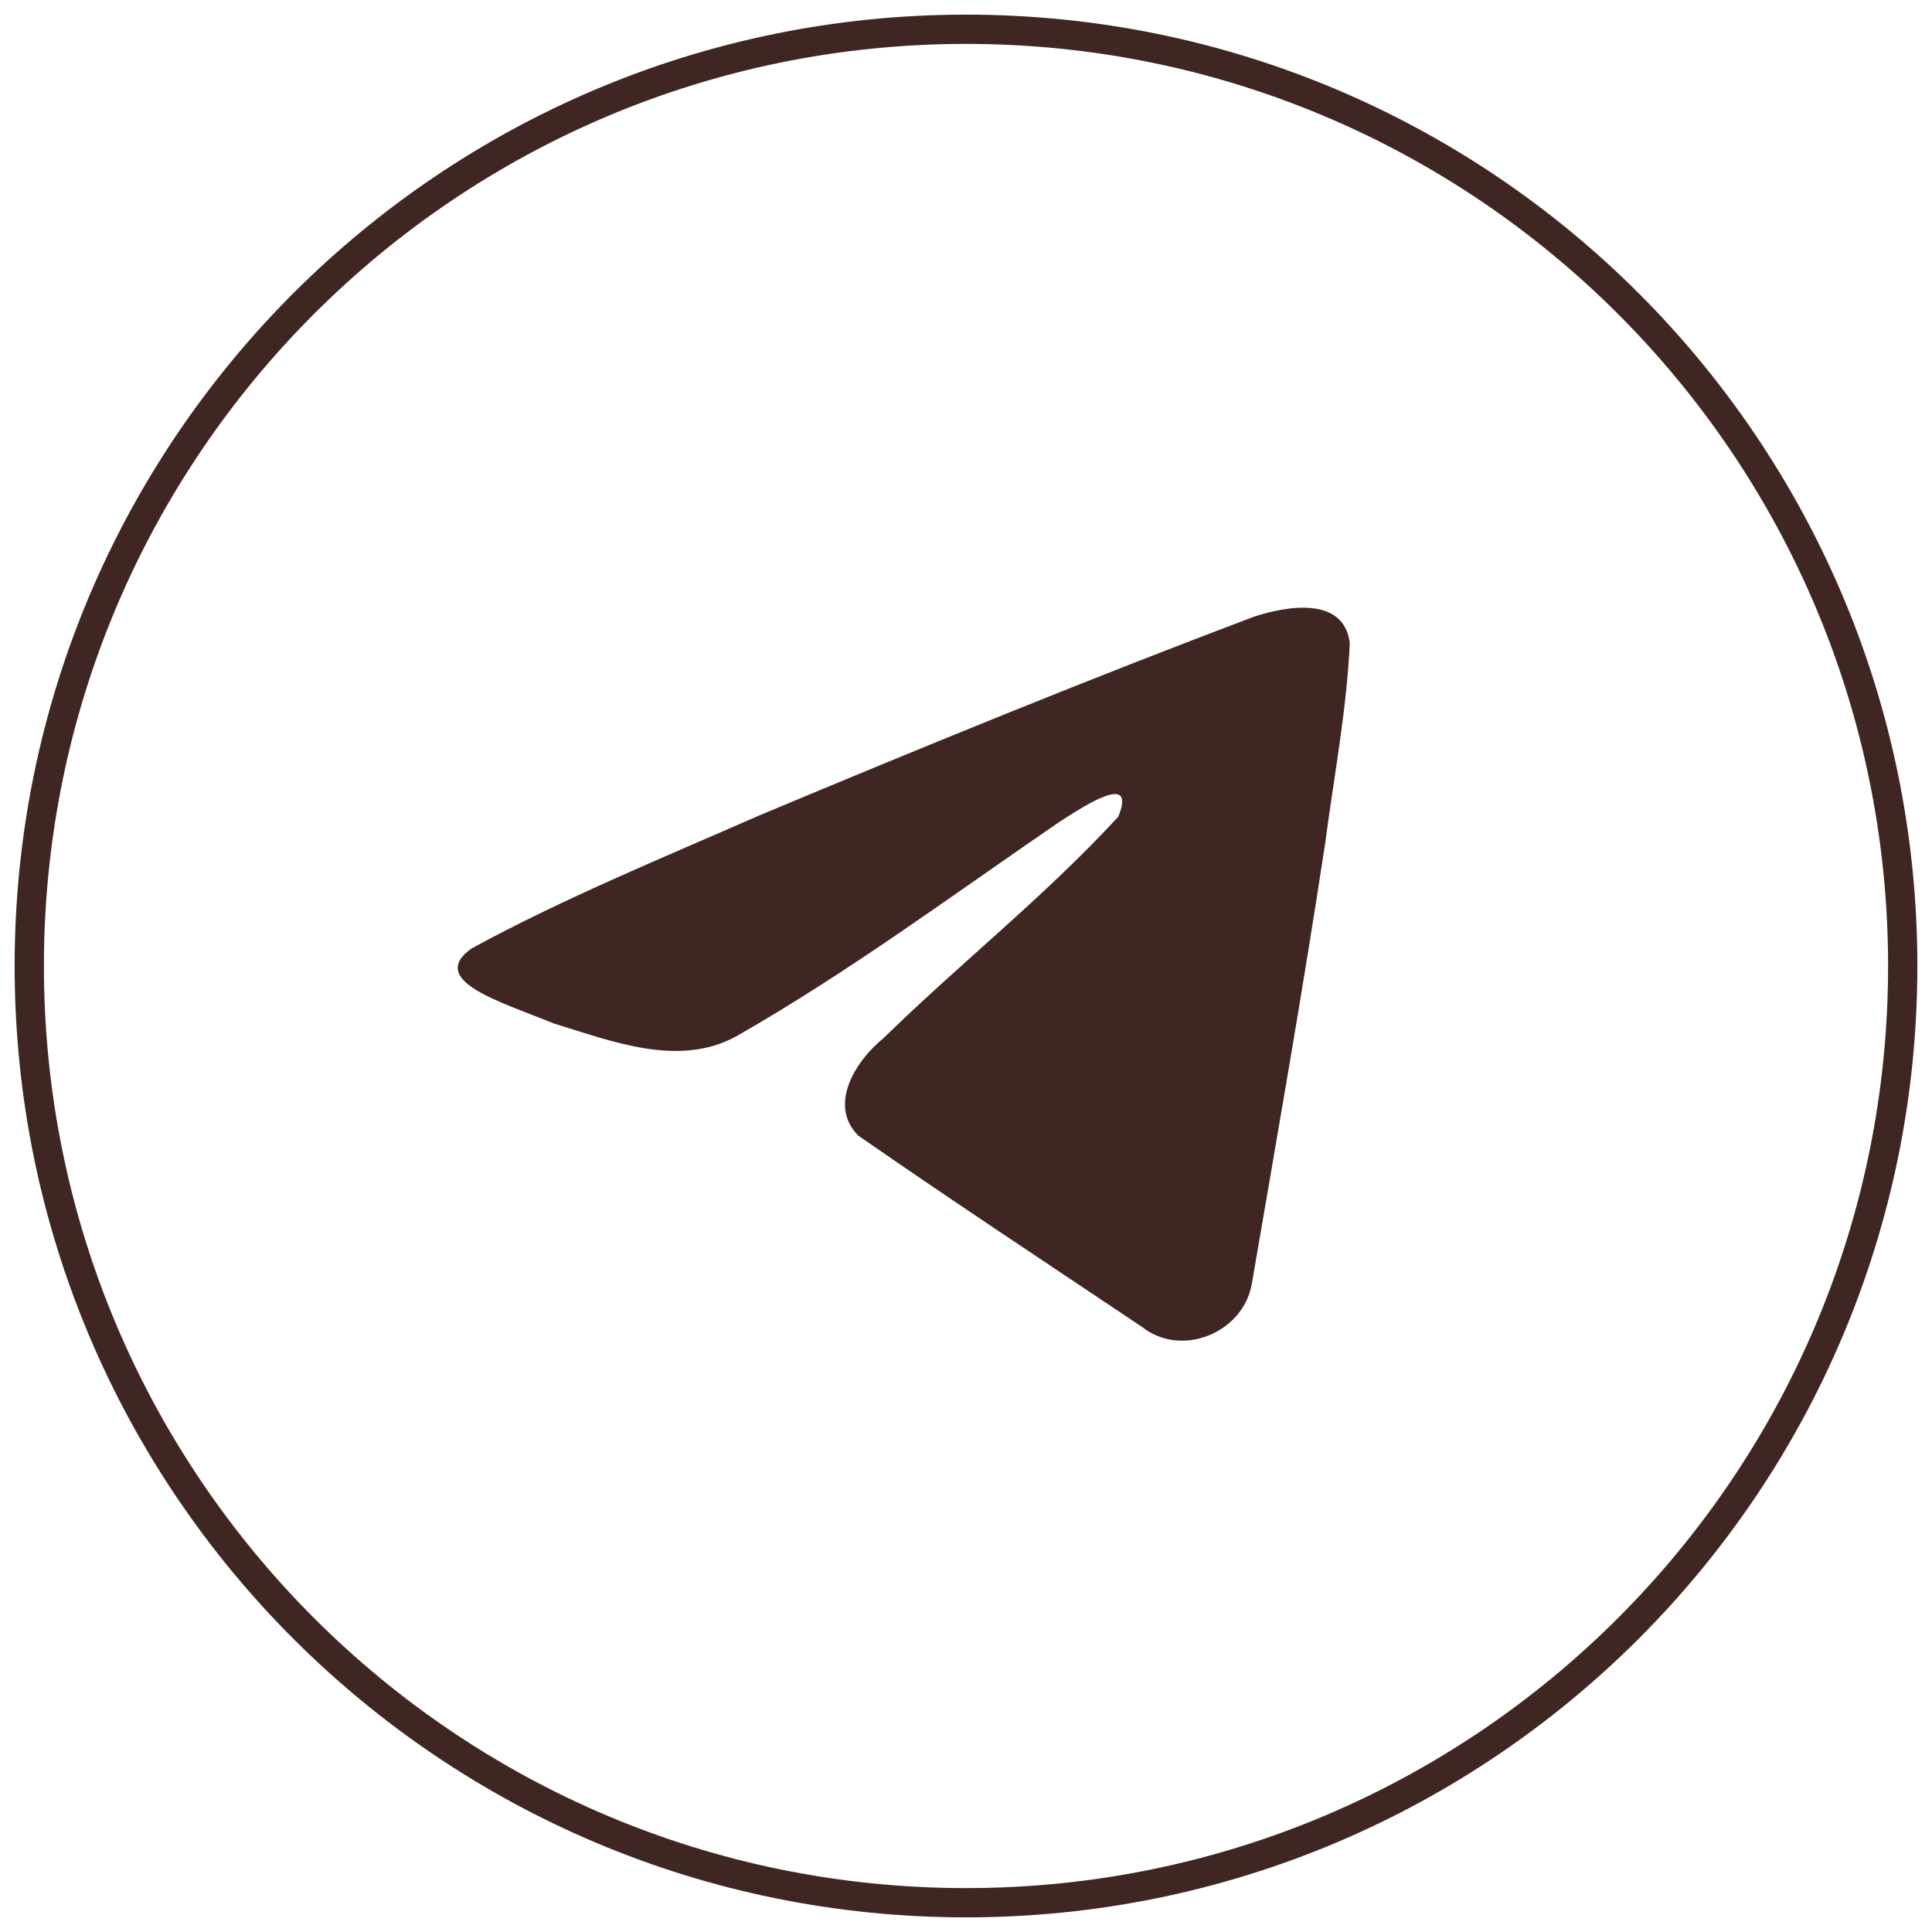 <?xml version="1.0" encoding="UTF-8"?> <svg xmlns="http://www.w3.org/2000/svg" width="66" height="66" viewBox="0 0 66 66" fill="none"><path d="M33 65C50.673 65 65 50.673 65 33C65 15.327 50.673 1 33 1C15.327 1 1 15.327 1 33C1 50.673 15.327 65 33 65Z" stroke="#3F2622"></path><path d="M16.097 32.408C19.214 30.704 22.695 29.282 25.946 27.853C31.54 25.512 37.156 23.212 42.829 21.07C43.933 20.705 45.916 20.348 46.111 21.971C46.004 24.268 45.566 26.552 45.266 28.835C44.503 33.857 43.622 38.862 42.762 43.867C42.466 45.534 40.361 46.397 39.014 45.33C35.777 43.161 32.515 41.013 29.319 38.793C28.272 37.738 29.243 36.222 30.178 35.469C32.844 32.862 35.671 30.647 38.198 27.905C38.88 26.273 36.866 27.649 36.202 28.07C32.552 30.566 28.991 33.214 25.142 35.407C23.177 36.48 20.886 35.563 18.921 34.964C17.159 34.24 14.578 33.511 16.097 32.408Z" fill="#3F2622"></path></svg> 